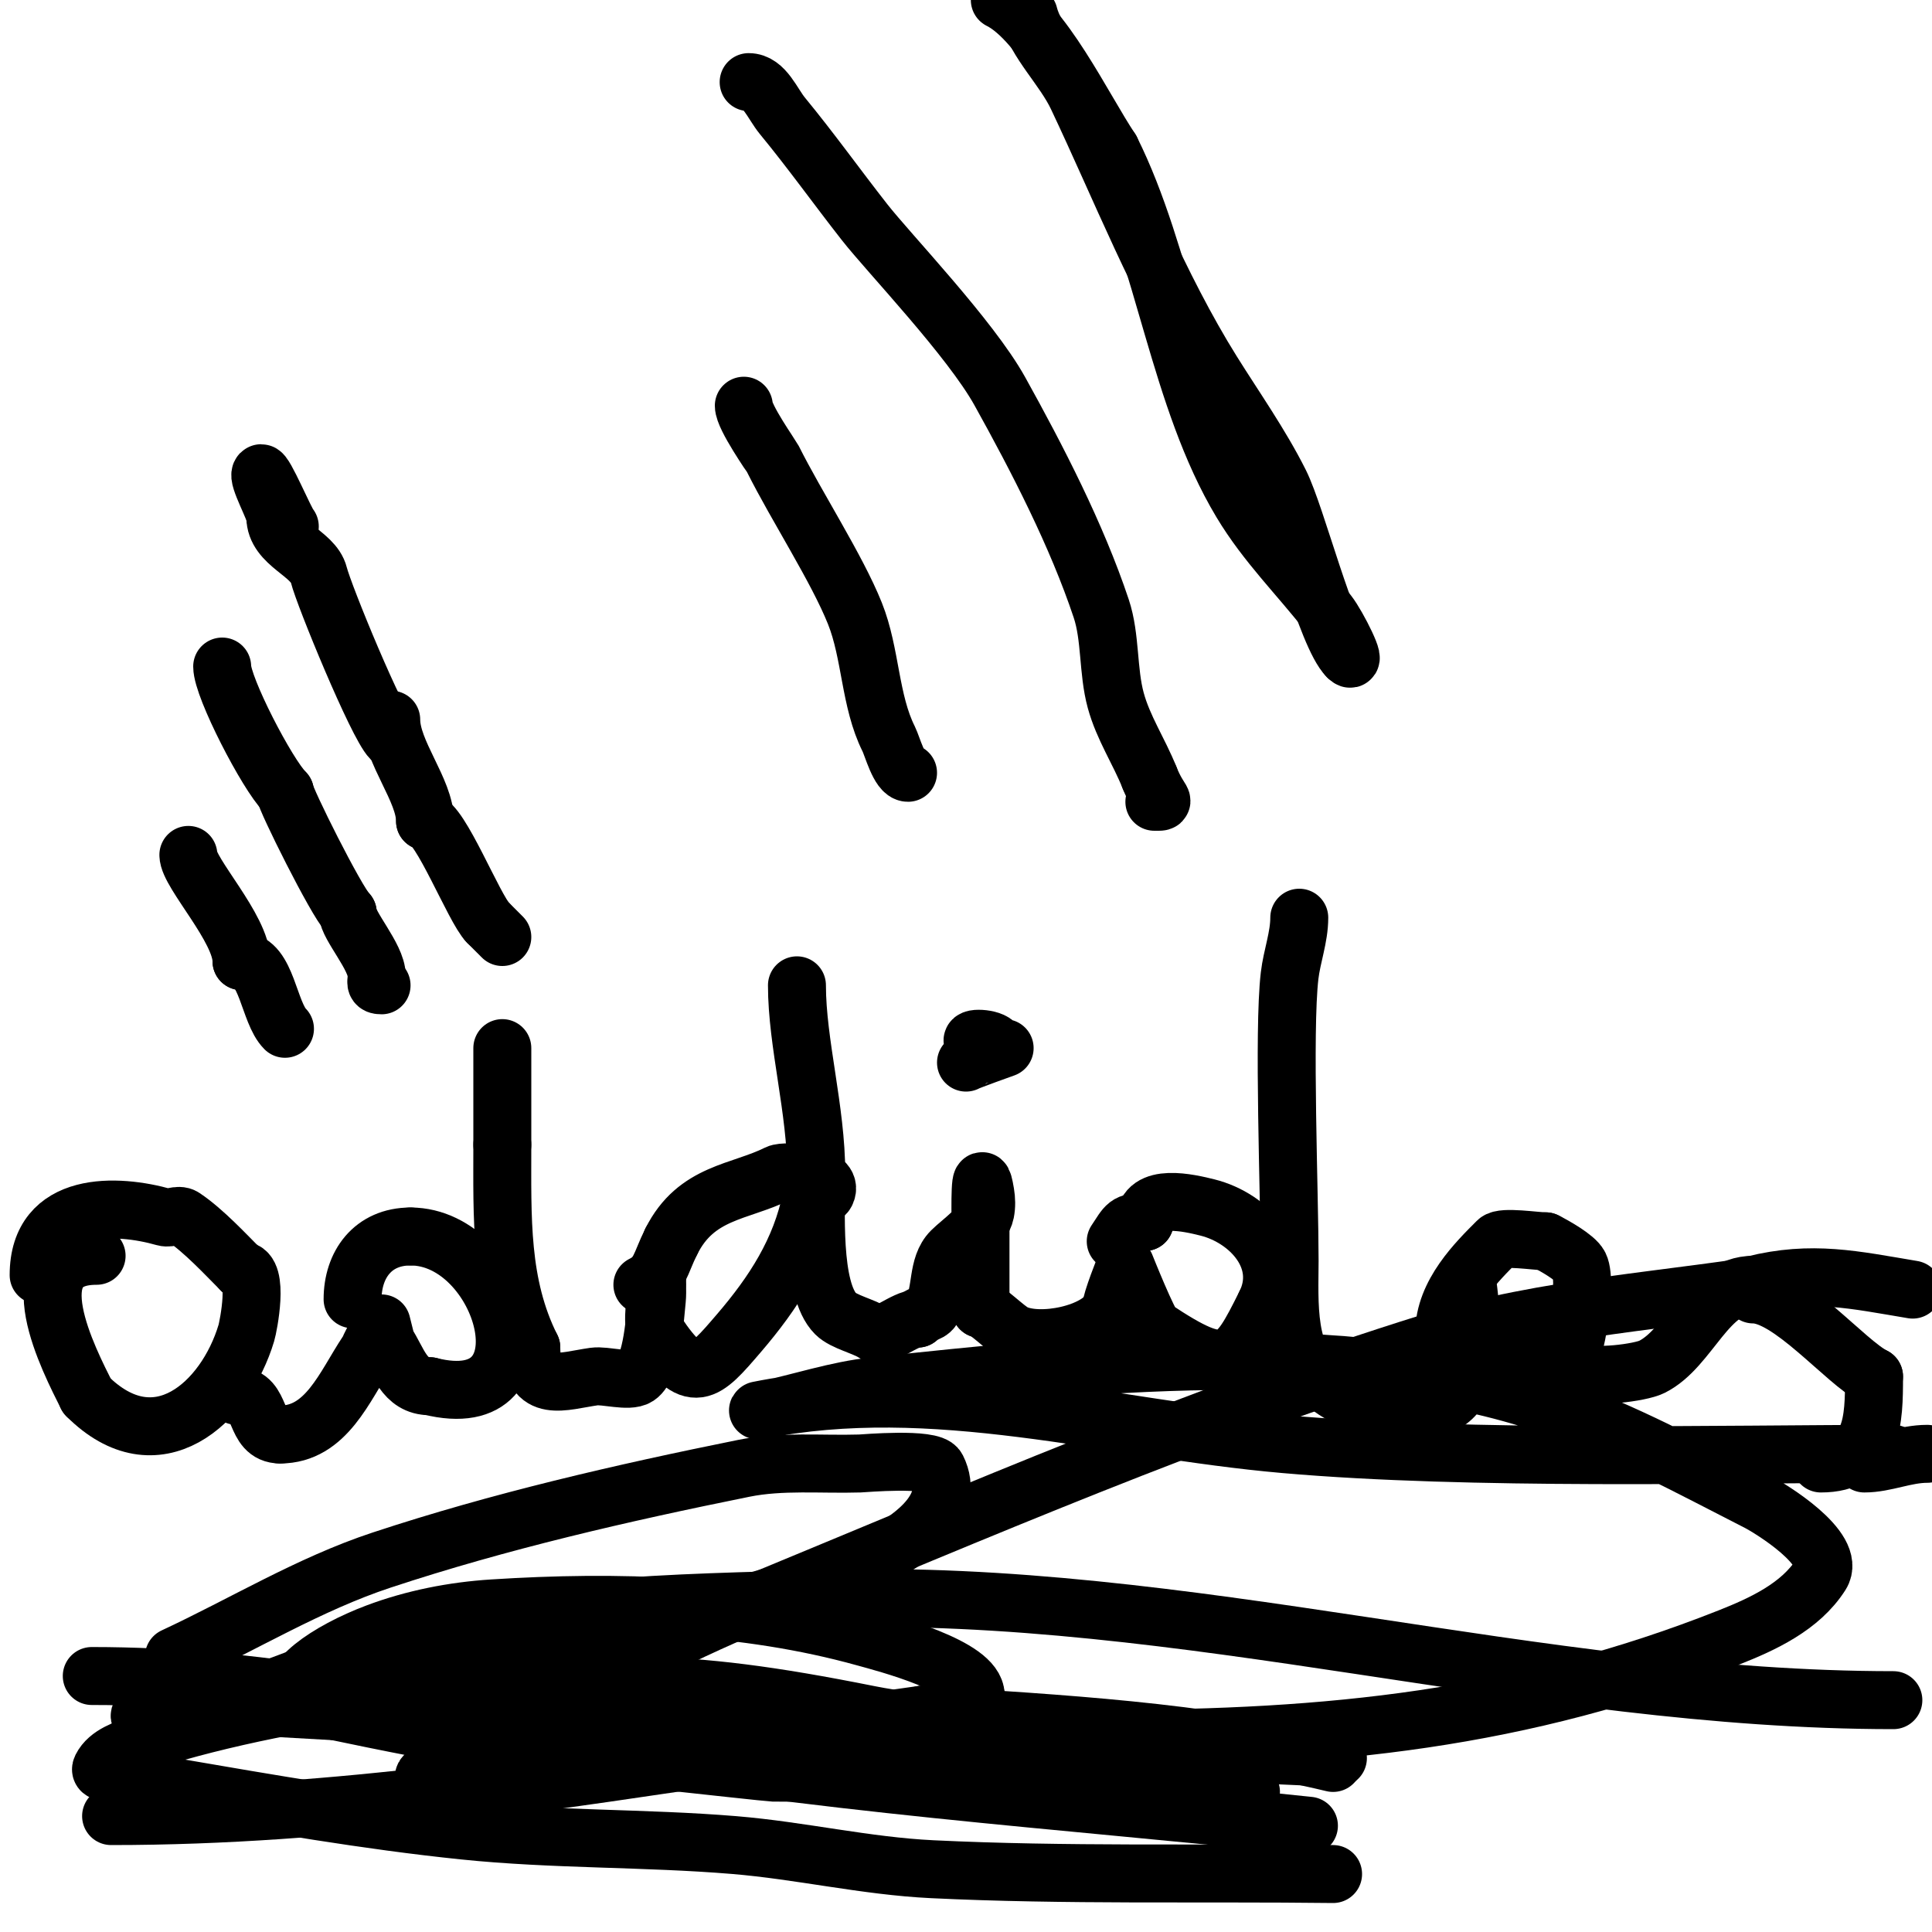 <svg viewBox='0 0 400 400' version='1.1' xmlns='http://www.w3.org/2000/svg' xmlns:xlink='http://www.w3.org/1999/xlink'><g fill='none' stroke='#000000' stroke-width='12' stroke-linecap='round' stroke-linejoin='round'><path d='M65,164'/><path d='M39,177c0,3.731 11,15.238 11,22'/><path d='M50,199c5.199,0 5.648,10.648 9,14'/><path d='M46,138c0,4.316 9.313,22.313 13,26'/><path d='M59,164c0,1.302 10.622,22.622 13,25'/><path d='M72,189c0,2.581 6,9.155 6,13'/><path d='M78,202c0,1.333 -0.567,2 1,2'/><path d='M60,109c-0.88,-0.88 -5.346,-11.654 -6,-11c-0.823,0.823 3,7.551 3,9'/><path d='M57,107c0,5.731 7.868,7.471 9,12c1.074,4.296 12.079,31.079 15,34'/><path d='M81,149c0,6.699 7,14.606 7,21'/><path d='M88,170c3.04,0 10.187,18.187 13,21'/><path d='M101,191c1,1 2,2 3,3'/><path d='M20,260c-17.021,0 -5.625,21.749 -2,29'/><path d='M18,289c14.415,14.415 28.642,1.526 33,-13c0.42,-1.399 2.729,-13 -1,-13'/><path d='M50,263c-3.222,-3.222 -7.847,-8.231 -12,-11c-1.109,-0.74 -2.718,0.366 -4,0c-9.649,-2.757 -26,-3.577 -26,12'/><path d='M49,289c5.471,0 3.391,8 9,8'/><path d='M58,297c9.569,0 13.356,-10.034 18,-17c0.21,-0.315 3,-6 3,-6c0,0 0.983,3.975 1,4c2.51,3.765 3.633,9 9,9'/><path d='M89,287c26.008,6.502 15.567,-31 -4,-31'/><path d='M85,256c-7.827,0 -12,5.847 -12,13'/><path d='M104,217c0,6.667 0,13.333 0,20'/><path d='M104,237c0,15.198 -0.533,28.935 6,42'/><path d='M110,279c0,9.614 6.497,6.929 13,6c2.264,-0.323 7.212,1.192 9,0c3.105,-2.07 3.636,-12.724 4,-16c0.147,-1.325 0,-5.333 0,-4'/><path d='M136,265c0,2.982 -1.299,9.051 0,11c7.452,11.177 9.789,8.413 17,0c7.11,-8.295 12.803,-17.013 15,-28'/><path d='M168,248c0.745,-0.745 2.529,-0.057 3,-1c1.96,-3.921 -8.38,-4.81 -10,-4c-7.812,3.906 -16.852,3.703 -22,14'/><path d='M139,257c-2.395,4.791 -2.29,7.145 -6,9'/><path d='M165,204c0,11.997 4,25.711 4,39'/><path d='M169,243c0,7.151 -1.053,23.947 4,29c1.703,1.703 5.905,2.603 8,4c1.821,1.214 6.257,-3 9,-3'/><path d='M190,273c0.537,-1.075 2.382,-0.969 3,-2c2.071,-3.452 0.879,-8.879 4,-12c1.979,-1.979 6.37,-4.849 7,-8c0.261,-1.307 0.219,-2.685 0,-4c-1.224,-7.345 -1,3.863 -1,6'/><path d='M203,253c0,6 0,12 0,18'/><path d='M203,271c1.22,0 5.131,4.066 7,5c5.233,2.616 17.419,0.162 20,-5'/><path d='M230,271c0,-1.599 3,-9 3,-9c0,0 4.876,12.251 6,13c15.253,10.168 16.67,7.66 23,-5'/><path d='M262,270c4.596,-9.192 -3.2,-17.8 -12,-20c-3.714,-0.929 -13,-3.135 -13,3'/><path d='M237,253c-3.838,0 -3.648,0.472 -6,4'/><path d='M269,190c0,4.055 -1.526,7.973 -2,12c-1.357,11.533 0,45.599 0,59c0,8.3 -0.992,21.004 7,25'/><path d='M274,286c5.227,5.227 19.425,8.931 26,4c3.842,-2.881 5.779,-10.325 5,-15c-0.442,-2.651 -1,-8 -1,-8c0,0 0,1.333 0,2c0,6.192 2.291,6.291 6,10'/><path d='M310,279c3.604,1.802 8.499,8.25 13,6c2.975,-1.487 5.81,-19.38 4,-23c-0.826,-1.652 -5.26,-4.13 -7,-5'/><path d='M320,257c-2.013,0 -8.904,-1.096 -10,0c-4.125,4.125 -11,10.832 -11,19'/><path d='M323,277c2.449,0 1.294,5.647 4,7c2.855,1.427 12.596,0.202 15,-1c7.959,-3.98 11.409,-17 21,-17'/><path d='M363,266c12.172,-3.043 20.902,-1.016 33,1'/><path d='M399,301c-4.566,0 -8.696,2 -13,2'/><path d='M377,303c10.818,0 11,-8.873 11,-18'/><path d='M388,285c-5.906,-2.953 -17.394,-17 -25,-17'/><path d='M204,219'/><path d='M204,219'/><path d='M204,219'/><path d='M204,219'/><path d='M200,220c0.227,-0.227 8,-3 8,-3c0,0 -5.95,-0.975 -6,-1c-2.456,-1.228 2.73,-1.27 4,0'/><path d='M154,84c0,2.353 5.766,10.533 6,11c4.982,9.964 13.263,22.658 17,32c3.334,8.335 3.044,18.087 7,26c0.753,1.506 2.185,7 4,7'/><path d='M155,17c3.3,0 4.902,4.453 7,7c5.891,7.154 11.283,14.706 17,22c5.063,6.46 21.888,23.998 28,35c7.763,13.973 15.941,29.824 21,45c1.979,5.938 1.335,12.893 3,19c1.563,5.731 4.797,10.493 7,16'/><path d='M238,161c2.124,5.309 3.795,5 1,5'/><path d='M213,3c1.427,5.709 7.212,11.115 10,17c8.973,18.943 16.897,39.235 28,57c4.633,7.413 10.035,15.07 14,23c3.457,6.913 9.614,31.614 14,36'/><path d='M279,136c2.321,2.321 -1.984,-6.409 -4,-9c-6.078,-7.815 -12.79,-14.317 -18,-23c-12.947,-21.578 -15.866,-50.732 -27,-73'/><path d='M230,31c-5.762,-8.642 -14.22,-26.61 -23,-31'/><path d='M19,347c34.889,0 62.969,6.631 98,13c50.493,9.181 102.968,12.628 154,18'/><path d='M392,352c-73.963,0 -146.478,-23.225 -221,-21c-31.699,0.946 -63.521,1.061 -94,11c-11.426,3.726 -22.444,8.698 -34,12c-3.583,1.024 -7.273,2 -11,2c-1.054,0 -3.585,-0.123 -3,-1c2.936,-4.404 15.03,-2 16,-2'/><path d='M45,353c72.058,3.431 142.079,10.465 214,18'/><path d='M277,364c-43.62,-2.181 -87.31,-3.066 -131,-2c-19.413,0.473 -38.544,7.216 -58,6c-0.941,-0.059 1.203,-1.497 2,-2c5.559,-3.511 11.156,-6.989 17,-10c16.168,-8.329 32.188,-17.062 49,-24c46.235,-19.081 92.247,-39.119 140,-54c24.224,-7.549 50,-8.667 75,-13'/><path d='M392,301c-35.183,0 -87.366,1.38 -126,-2c-36.554,-3.198 -72.538,-14.292 -109,-7c-0.327,0.065 0.674,0.068 1,0c7.681,-1.6 15.197,-4.179 23,-5c42.211,-4.443 97.425,-10.759 140,4c14.936,5.178 28.917,12.82 43,20c2.321,1.183 16.387,9.677 13,15c-4.245,6.671 -12.068,10.256 -19,13c-42.945,16.999 -82.773,21 -129,21c-19.336,0 -38.671,0.478 -58,1c-2.332,0.063 -4.667,0 -7,0c-1.333,0 -5.277,0.383 -4,0c3.64,-1.092 7.269,-2.278 11,-3c6.618,-1.281 13.333,-2 20,-3'/><path d='M191,355c28.466,1.898 57.259,3.342 85,10'/><path d='M276,388c-27.667,-0.333 -55.364,0.337 -83,-1c-13.752,-0.665 -27.279,-3.868 -41,-5c-18.63,-1.537 -37.406,-1.076 -56,-3c-20.116,-2.081 -40.067,-5.583 -60,-9c-3.43,-0.588 -6.637,-2.103 -10,-3c-1.642,-0.438 -5.76,0.52 -5,-1c1.406,-2.813 5.048,-3.917 8,-5c11.063,-4.056 35.677,-9.422 47,-10c51.328,-2.619 62.798,-4.24 104,4c11.18,2.236 23.879,2.159 33,9c2.15,1.612 -5.315,0.897 -8,1c-15.004,0.577 -29.987,2.206 -45,2c-0.823,-0.011 -53.575,-5.777 -55,-6c-12.402,-1.938 -24.714,-4.429 -37,-7c-2.063,-0.432 -4.509,-0.509 -6,-2c-3.623,-3.623 5.828,-10.185 16,-14c7.651,-2.869 15.845,-4.477 24,-5c25.692,-1.647 52.195,-0.89 77,6c4.249,1.18 23,5.985 23,12'/><path d='M202,351c-13.453,8.072 -26.621,8.749 -42,11c-46.698,6.834 -89.946,14 -137,14'/><path d='M36,343c14.333,-6.667 27.991,-15.039 43,-20c24.487,-8.093 49.721,-13.893 75,-19c7.848,-1.586 15.997,-0.757 24,-1c0.8,-0.024 14.869,-1.262 16,1c3.932,7.865 -4.992,14.245 -10,17c-15.19,8.355 -32.487,11.554 -49,16c-8.275,2.228 -16.505,4.867 -25,6c-1.654,0.221 -14,3.215 -14,1'/></g>
</svg>